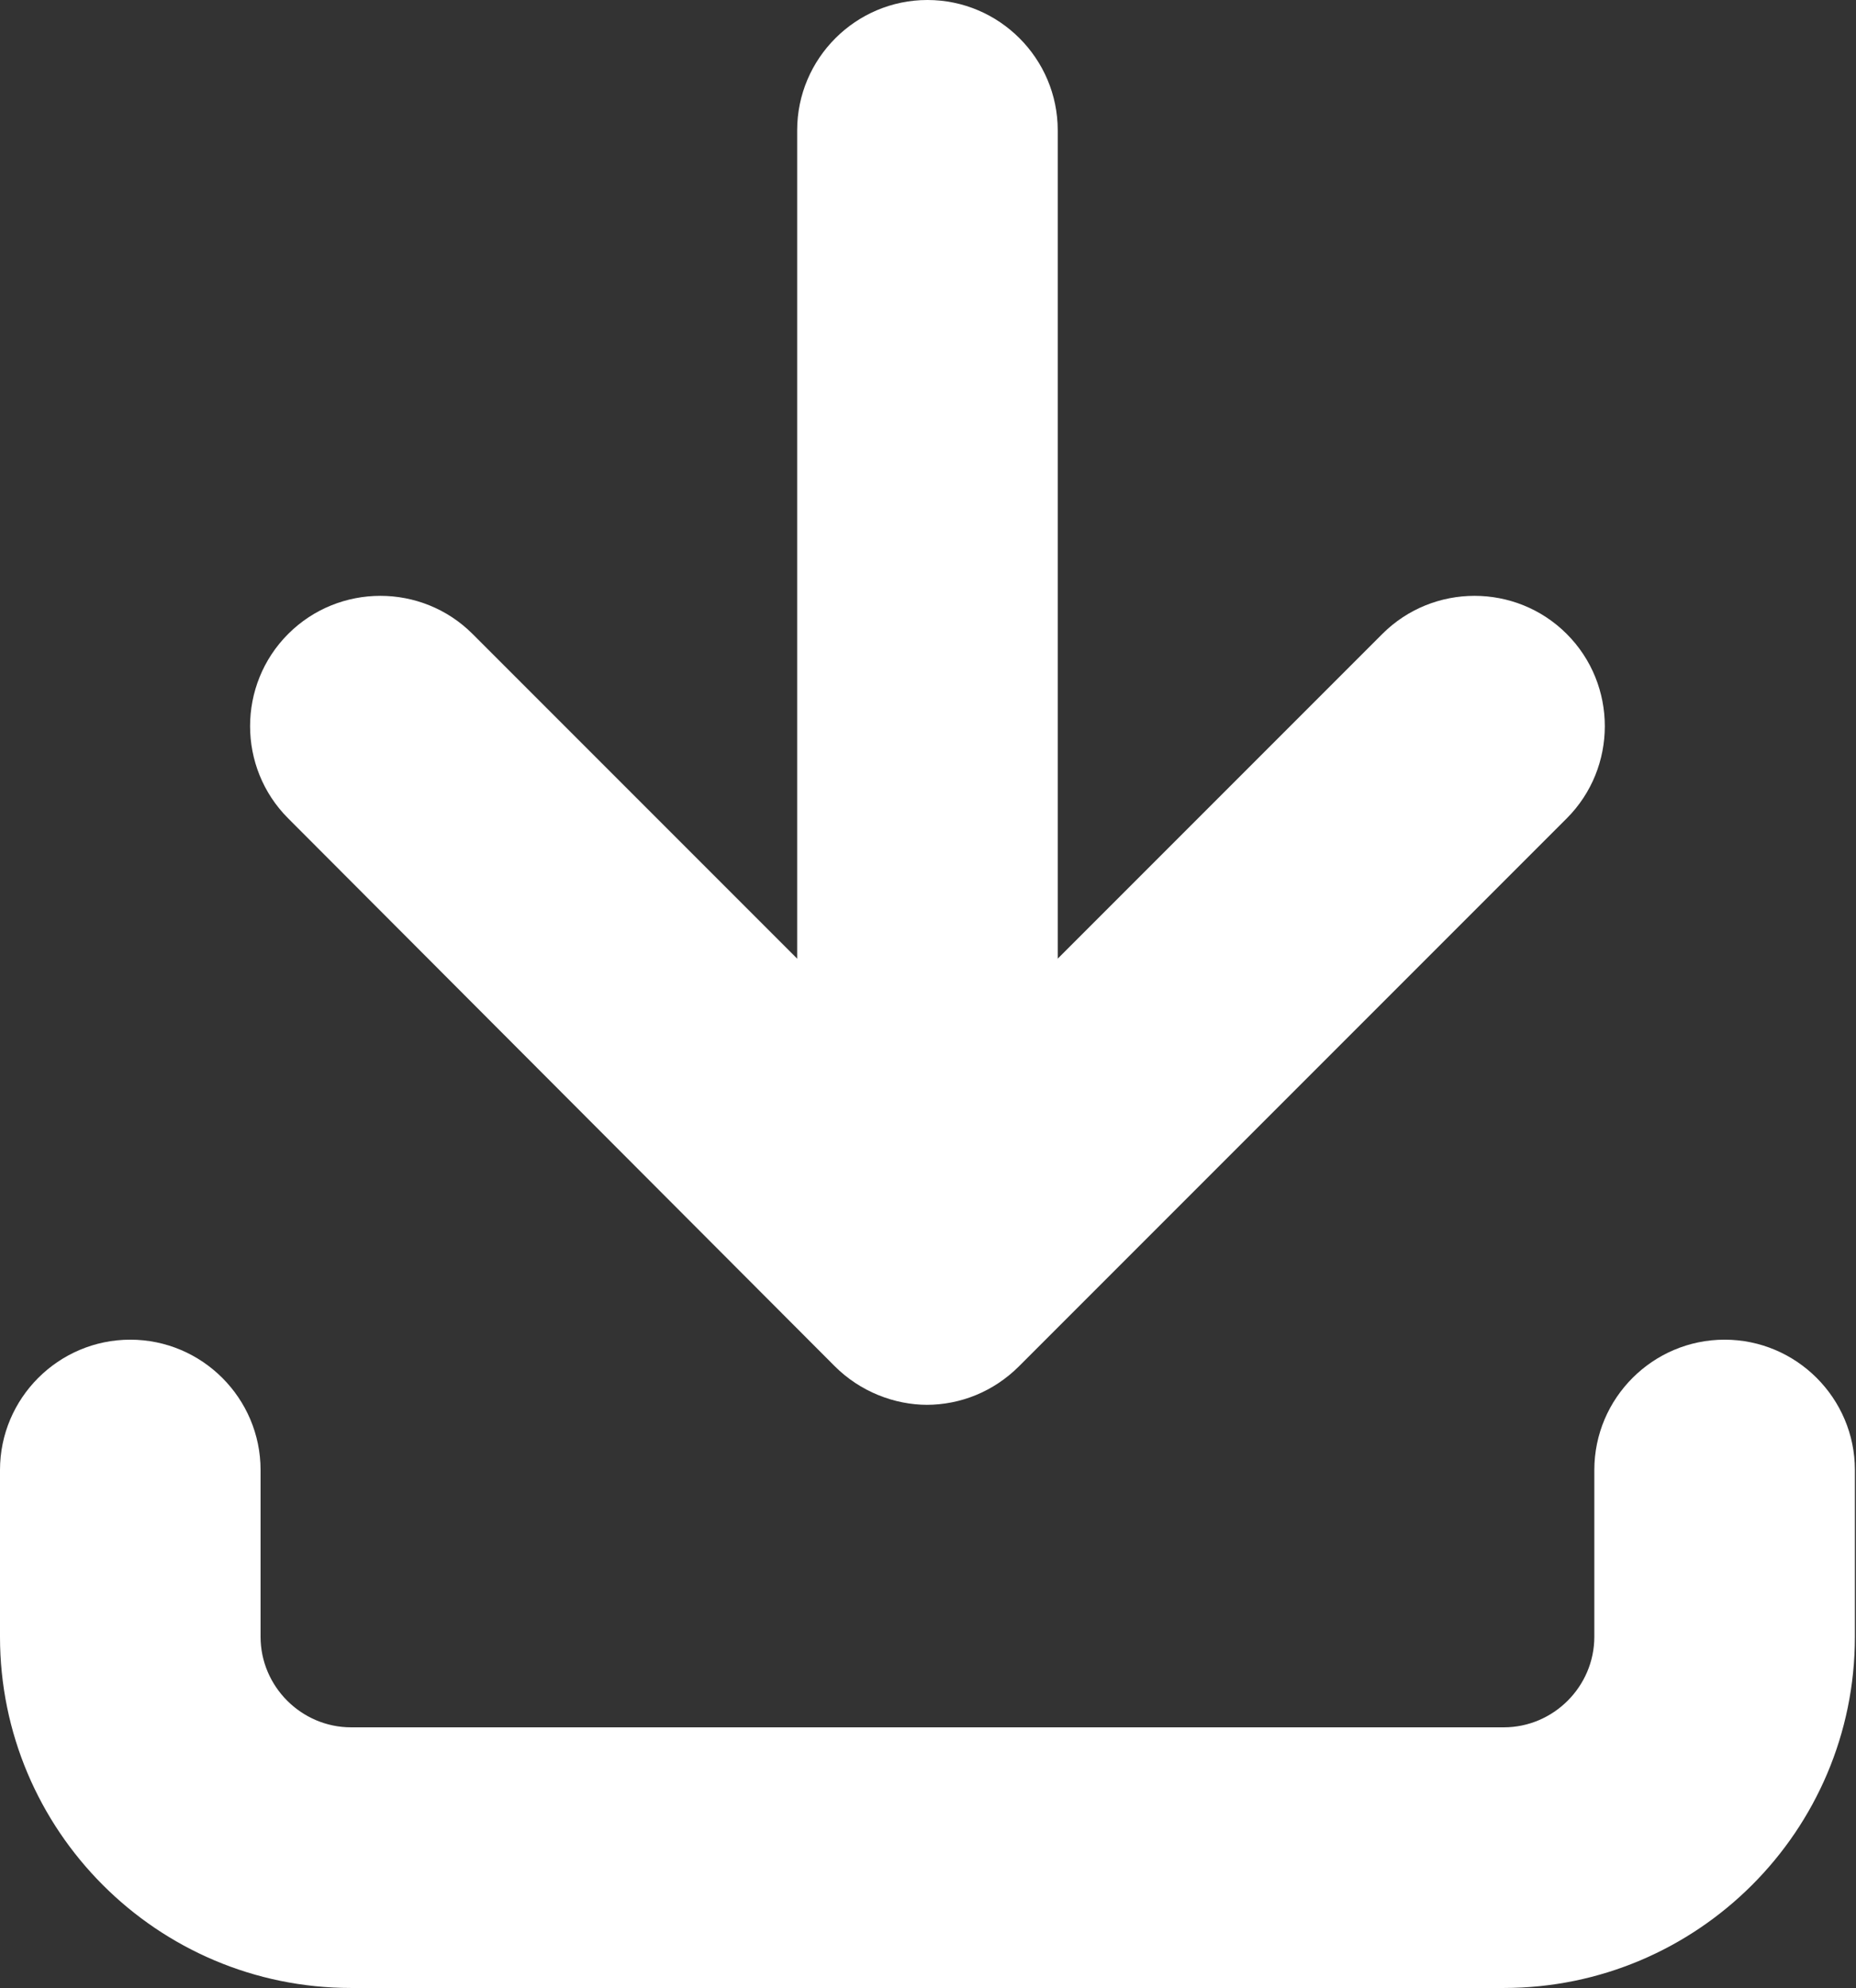 <svg viewBox="0 0 16.81 18" xmlns="http://www.w3.org/2000/svg"><rect x="0" y="0" width="16.81" height="18" fill="#333333" stroke="none"/><g fill="#fff"><path d="m8.4 12.72c-.3 0-.61-.12-.84-.35l-4.95-4.96c-.46-.46-.46-1.21 0-1.67s1.21-.46 1.67 0l4.12 4.12 4.12-4.12c.46-.46 1.21-.46 1.67 0s.46 1.21 0 1.67l-4.96 4.96c-.23.23-.53.35-.84.35z"/><path d="m8.4 12.42c-.65 0-1.18-.53-1.18-1.18v-10.06c0-.65.53-1.18 1.18-1.18s1.18.53 1.18 1.18v10.05c0 .65-.53 1.18-1.18 1.18z"/><path d="m13.62 18h-10.44c-1.76 0-3.18-1.43-3.18-3.18v-1.51c0-.65.53-1.18 1.18-1.18s1.18.53 1.18 1.18v1.51c0 .45.37.82.82.82h10.44c.45 0 .82-.37.82-.82v-1.51c0-.65.53-1.18 1.18-1.18s1.18.53 1.18 1.18v1.51c0 1.76-1.43 3.18-3.18 3.18z"/></g></svg>